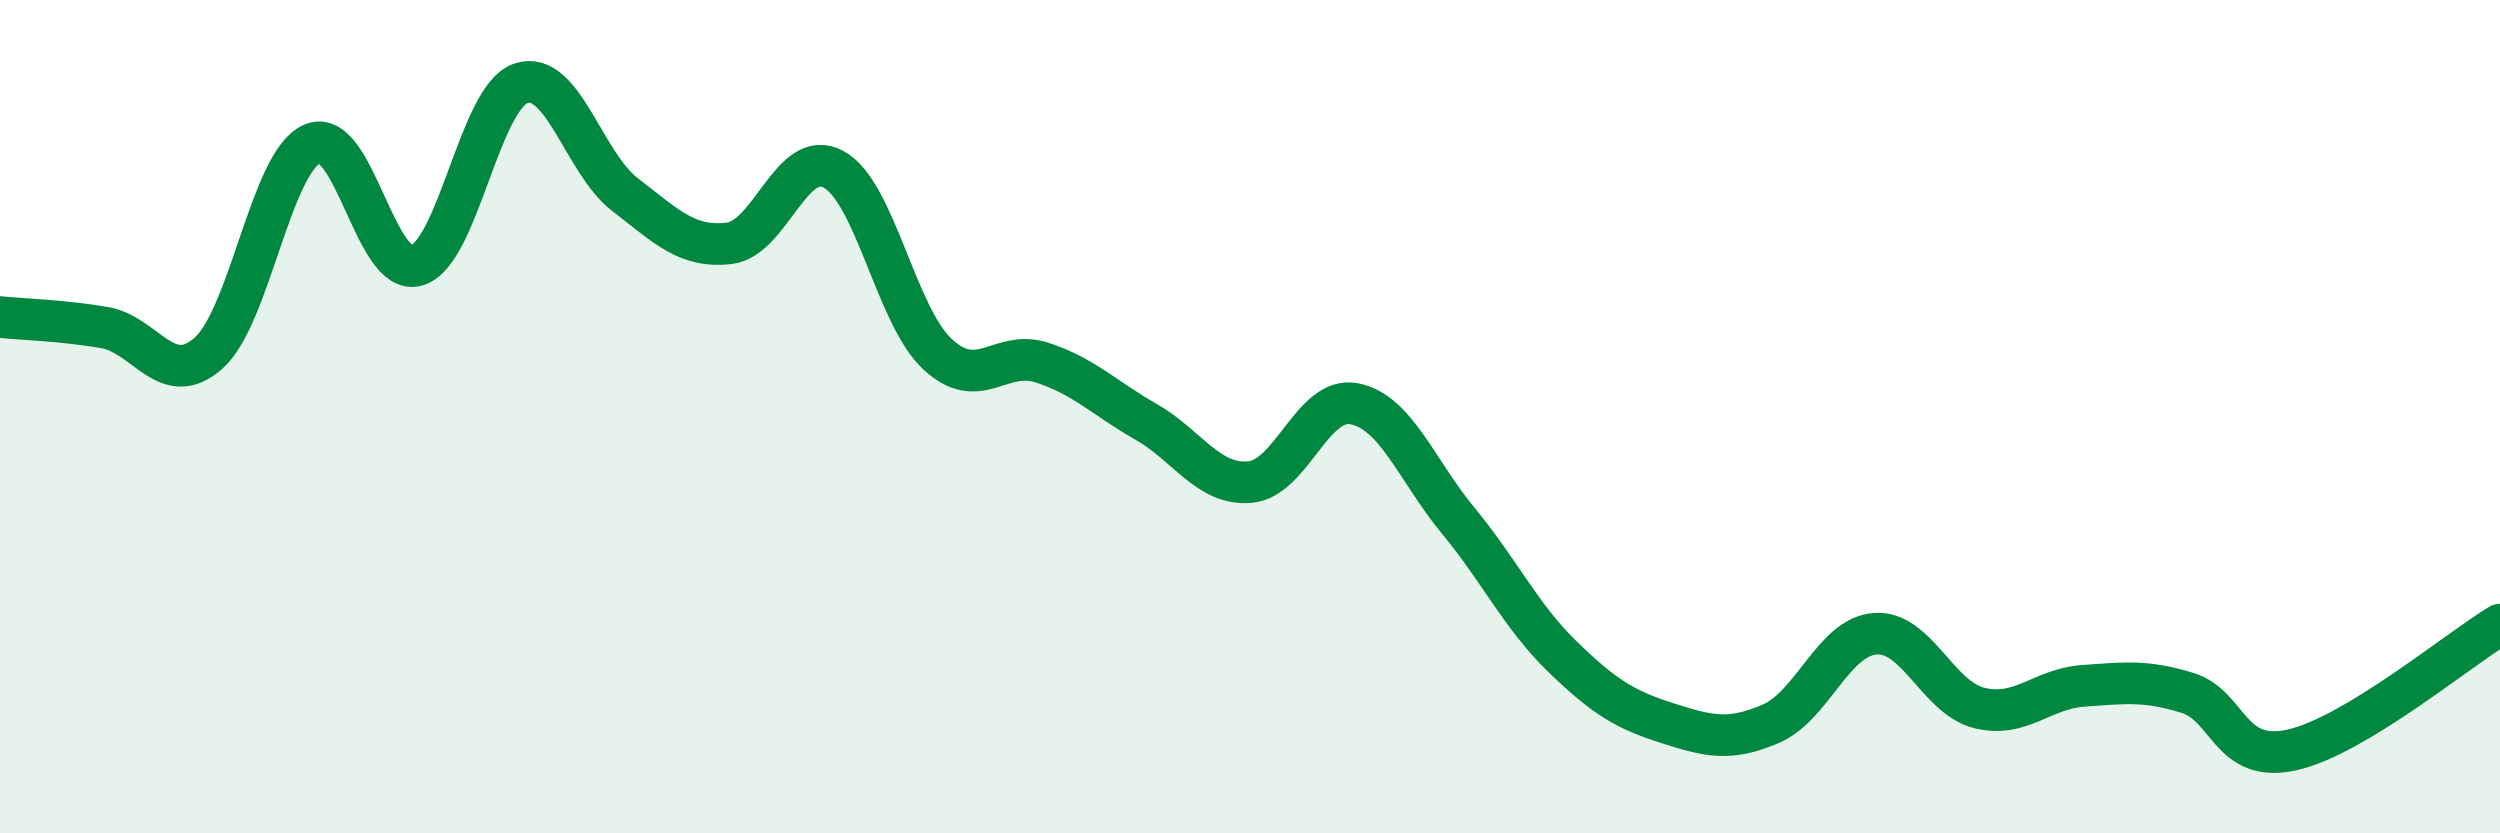 
    <svg width="60" height="20" viewBox="0 0 60 20" xmlns="http://www.w3.org/2000/svg">
      <path
        d="M 0,7.61 C 0.5,7.66 1.5,7.69 2.5,7.86 C 3.5,8.03 4,9.36 5,8.48 C 6,7.6 6.5,3.87 7.5,3.45 C 8.5,3.03 9,6.66 10,6.37 C 11,6.08 11.5,2.34 12.5,2 C 13.5,1.66 14,3.9 15,4.67 C 16,5.44 16.5,5.96 17.5,5.84 C 18.5,5.72 19,3.53 20,4.06 C 21,4.59 21.5,7.57 22.5,8.5 C 23.5,9.43 24,8.38 25,8.7 C 26,9.02 26.5,9.55 27.5,10.12 C 28.5,10.69 29,11.66 30,11.57 C 31,11.48 31.5,9.5 32.5,9.69 C 33.5,9.88 34,11.29 35,12.5 C 36,13.71 36.5,14.79 37.5,15.76 C 38.5,16.73 39,17.03 40,17.35 C 41,17.67 41.5,17.8 42.5,17.37 C 43.5,16.94 44,15.29 45,15.21 C 46,15.13 46.5,16.74 47.5,16.99 C 48.5,17.24 49,16.53 50,16.46 C 51,16.39 51.5,16.32 52.5,16.63 C 53.5,16.94 53.5,18.33 55,18 C 56.5,17.67 59,15.59 60,14.99L60 20L0 20Z"
        fill="#008740"
        opacity="0.1"
        stroke-linecap="round"
        stroke-linejoin="round"
      />
      <path
        d="M 0,7.61 C 0.5,7.66 1.5,7.69 2.5,7.86 C 3.5,8.03 4,9.36 5,8.48 C 6,7.6 6.5,3.87 7.5,3.45 C 8.5,3.03 9,6.66 10,6.37 C 11,6.08 11.5,2.34 12.5,2 C 13.5,1.66 14,3.9 15,4.67 C 16,5.44 16.5,5.96 17.5,5.84 C 18.5,5.72 19,3.53 20,4.06 C 21,4.59 21.5,7.57 22.5,8.5 C 23.5,9.43 24,8.38 25,8.7 C 26,9.02 26.5,9.55 27.5,10.12 C 28.5,10.69 29,11.66 30,11.57 C 31,11.48 31.5,9.5 32.5,9.69 C 33.5,9.88 34,11.29 35,12.5 C 36,13.71 36.5,14.79 37.5,15.76 C 38.5,16.73 39,17.03 40,17.35 C 41,17.67 41.5,17.8 42.5,17.37 C 43.5,16.94 44,15.29 45,15.21 C 46,15.13 46.5,16.74 47.5,16.99 C 48.5,17.24 49,16.53 50,16.46 C 51,16.39 51.5,16.32 52.5,16.63 C 53.5,16.94 53.5,18.33 55,18 C 56.5,17.67 59,15.59 60,14.99"
        stroke="#008740"
        stroke-width="1"
        fill="none"
        stroke-linecap="round"
        stroke-linejoin="round"
      />
    </svg>
  